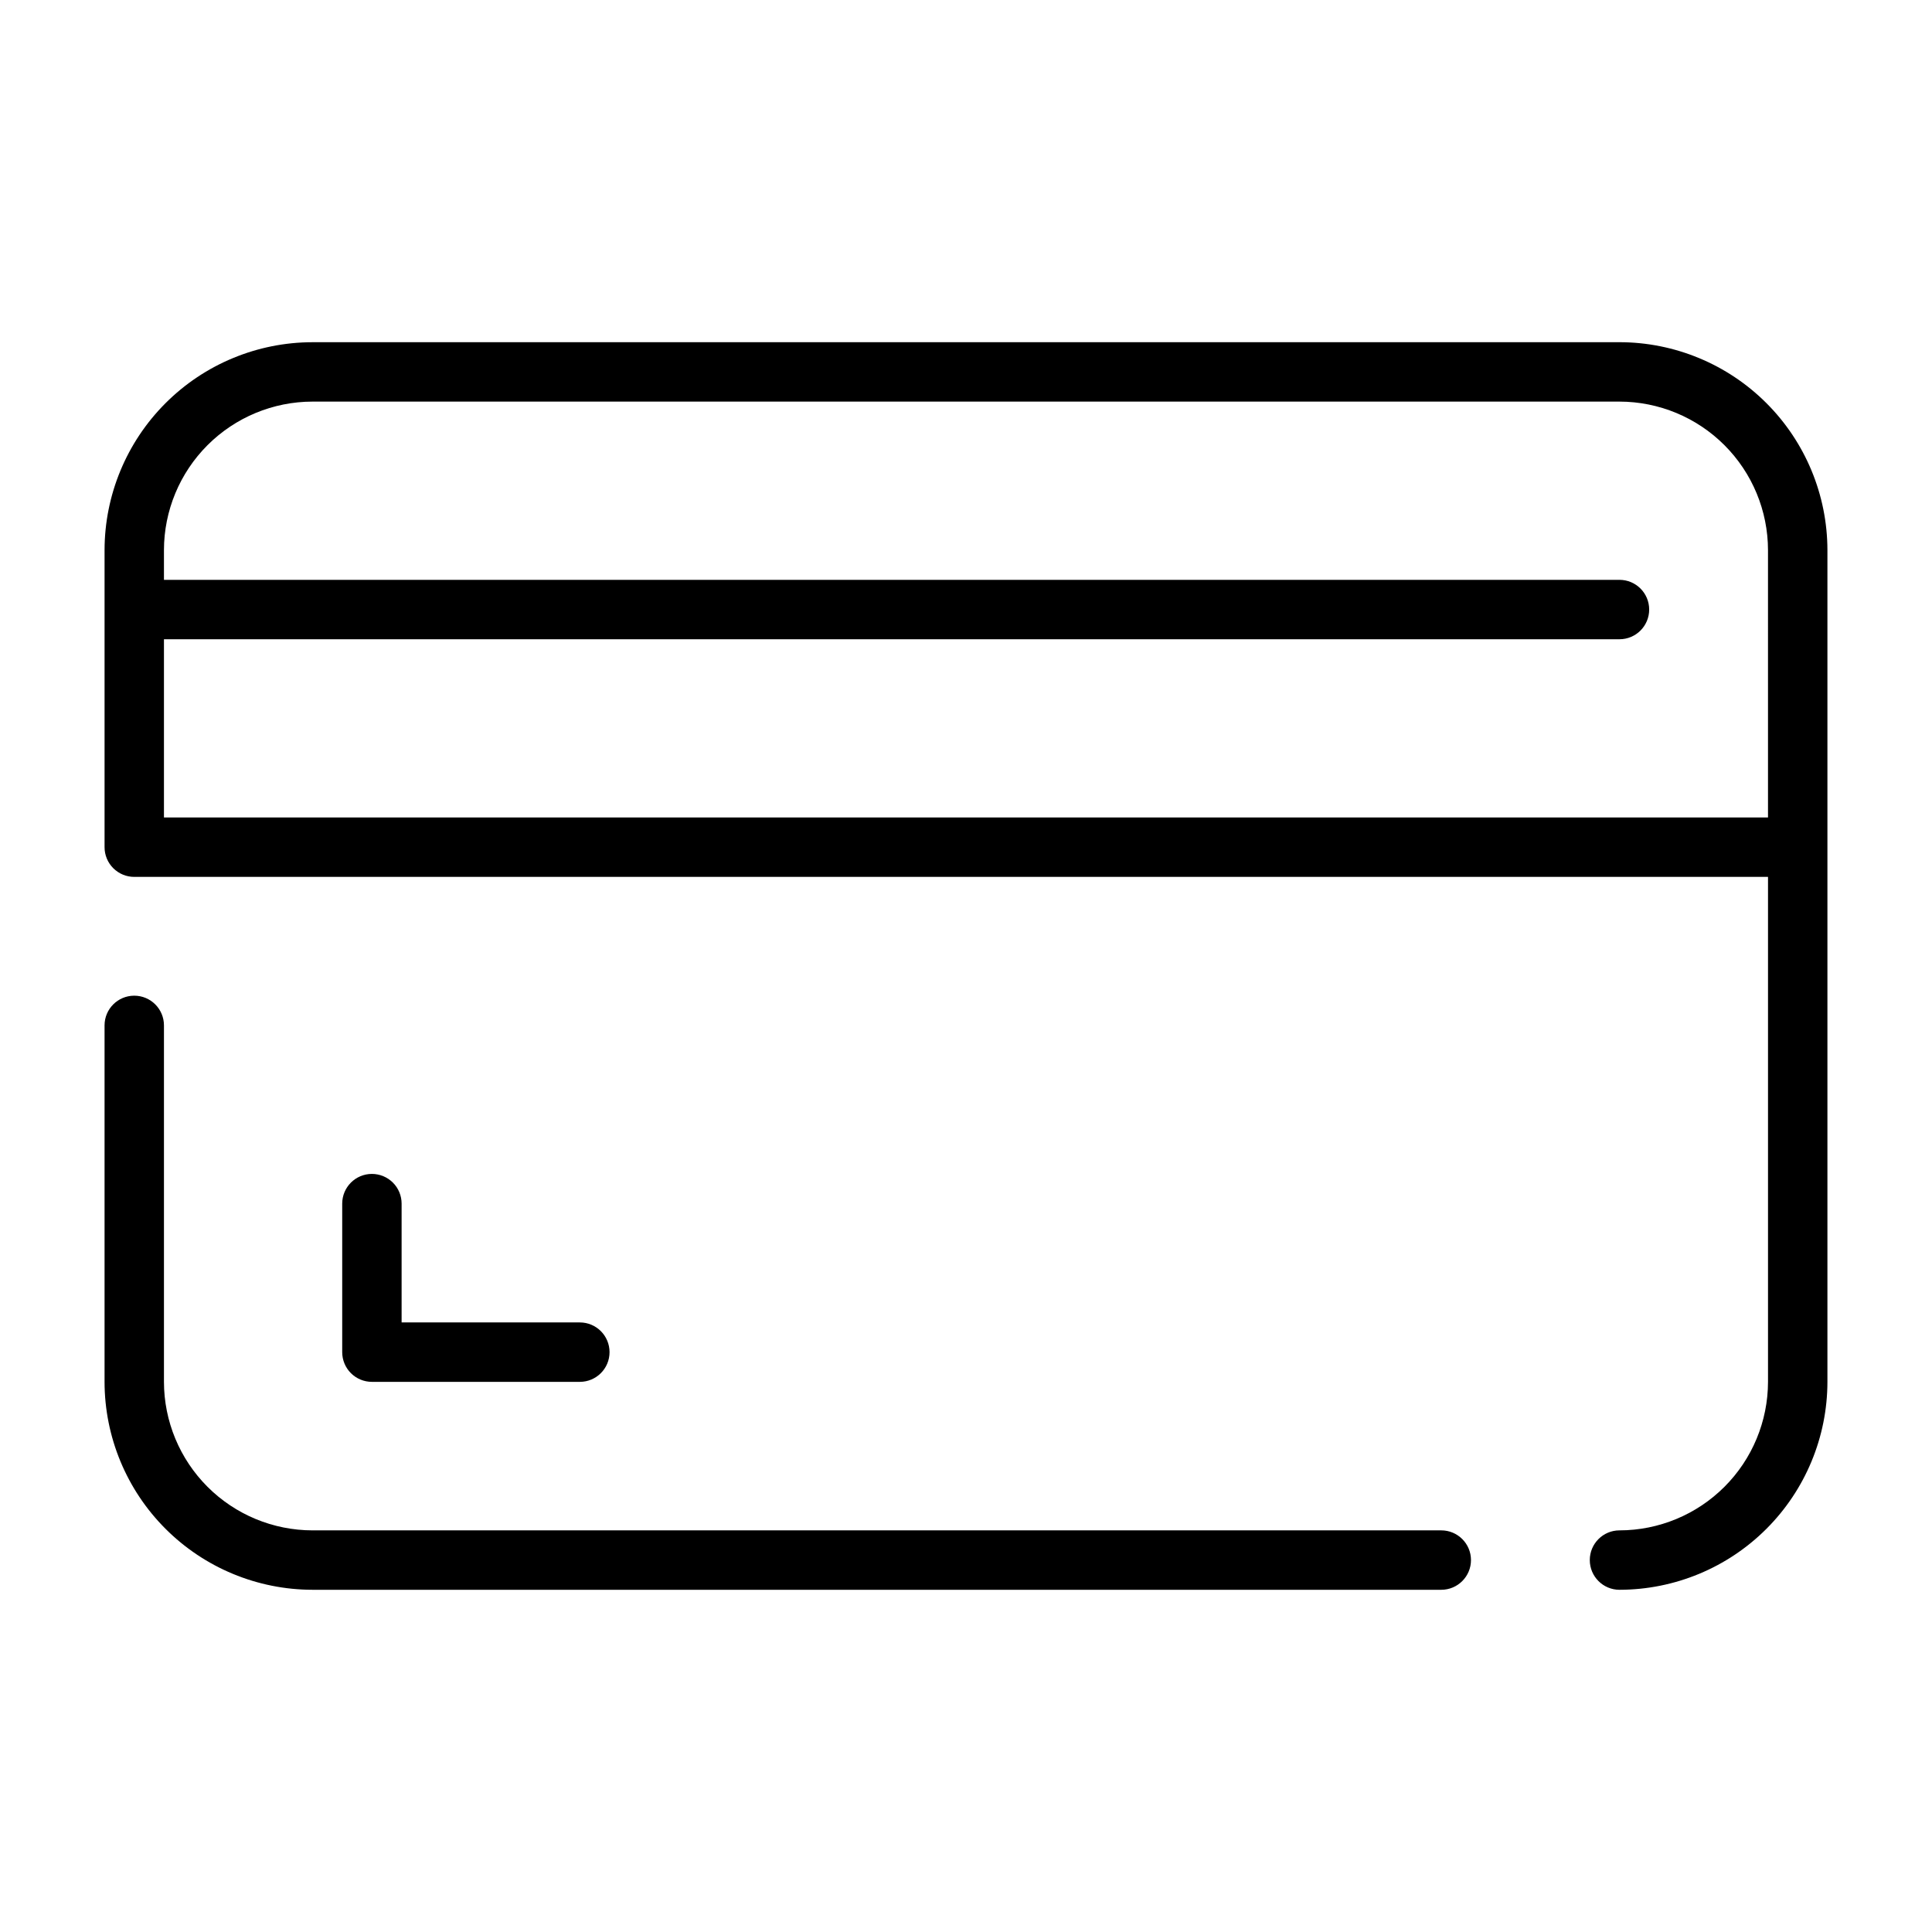 <?xml version="1.0" encoding="UTF-8"?>
<!-- Uploaded to: SVG Find, www.svgrepo.com, Generator: SVG Find Mixer Tools -->
<svg fill="#000000" width="800px" height="800px" version="1.1" viewBox="144 144 512 512" xmlns="http://www.w3.org/2000/svg">
 <g>
  <path d="m226.81 565.31h299.14c4.348 0 7.875-3.527 7.875-7.875s-3.527-7.871-7.875-7.871h-299.14c-10.434-0.012-20.438-4.164-27.816-11.543-7.379-7.379-11.531-17.383-11.543-27.816v-94.465c0-4.348-3.523-7.871-7.871-7.871-4.348 0-7.871 3.523-7.871 7.871v94.465c0.016 14.609 5.824 28.617 16.156 38.945 10.332 10.332 24.336 16.141 38.945 16.16z"/>
  <path d="m573.18 234.69h-346.37c-14.609 0.016-28.613 5.824-38.945 16.156-10.332 10.332-16.141 24.336-16.156 38.945v78.723c0 2.086 0.828 4.09 2.305 5.566s3.477 2.305 5.566 2.305h432.96v133.82c-0.012 10.434-4.164 20.438-11.543 27.816-7.379 7.379-17.383 11.531-27.816 11.543-4.348 0-7.871 3.523-7.871 7.871s3.523 7.875 7.871 7.875c14.609-0.02 28.617-5.828 38.945-16.16 10.332-10.328 16.141-24.336 16.16-38.945v-220.42c-0.02-14.609-5.828-28.613-16.16-38.945-10.328-10.332-24.336-16.141-38.945-16.156zm39.359 125.95-425.09-0.004v-47.23h385.73c4.348 0 7.871-3.523 7.871-7.871s-3.523-7.871-7.871-7.871h-385.73v-7.875c0.012-10.434 4.164-20.438 11.543-27.816s17.383-11.531 27.816-11.543h346.37c10.434 0.012 20.438 4.164 27.816 11.543s11.531 17.383 11.543 27.816z"/>
  <path d="m242.56 455.1c-4.348 0-7.871 3.527-7.871 7.875v39.359c0 2.086 0.828 4.09 2.305 5.566 1.477 1.477 3.477 2.305 5.566 2.305h55.105c4.348 0 7.871-3.523 7.871-7.871 0-4.348-3.523-7.875-7.871-7.875h-47.234v-31.484c0-2.09-0.828-4.094-2.305-5.566-1.477-1.477-3.481-2.309-5.566-2.309z"/>
 </g>
</svg>